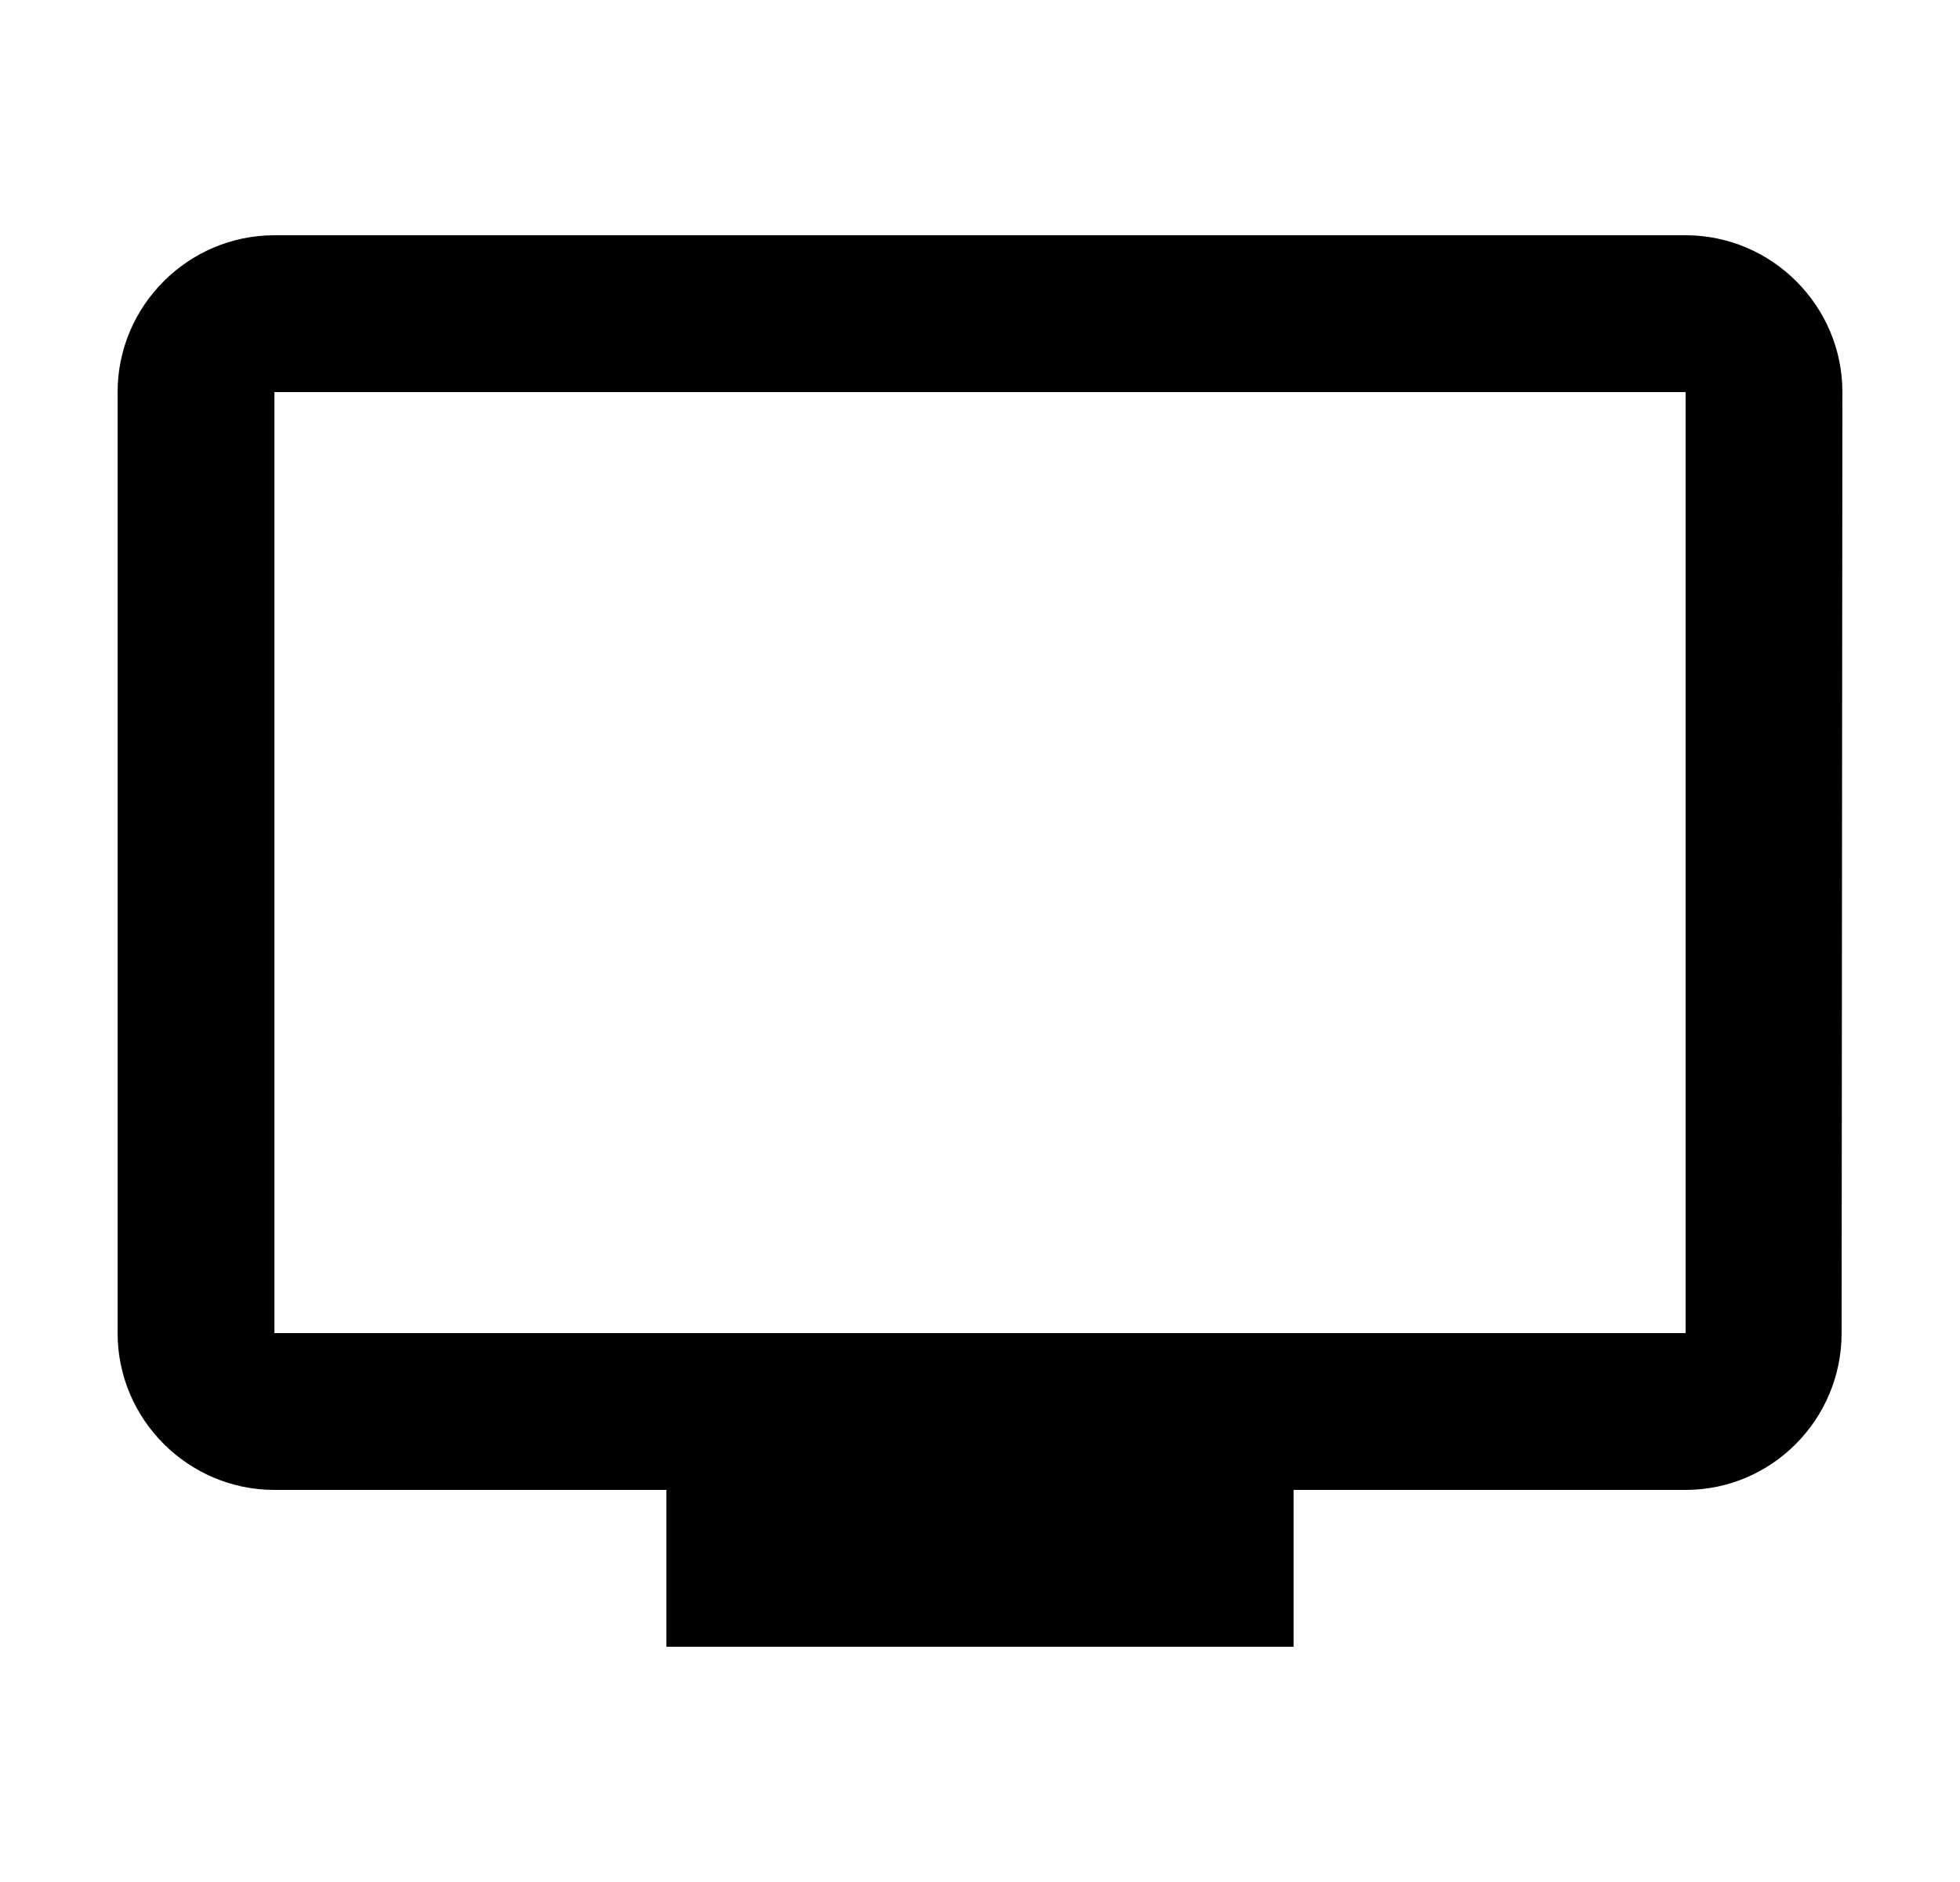 <svg width="25" height="24" viewBox="0 0 25 24" fill="none" xmlns="http://www.w3.org/2000/svg">
<path d="M21.5 3H3.5C2.4 3 1.5 3.9 1.5 5V17C1.5 18.1 2.4 19 3.5 19H8.5V21H16.5V19H21.5C22.6 19 23.49 18.1 23.49 17L23.5 5C23.5 3.9 22.6 3 21.5 3ZM21.5 17H3.5V5H21.5V17Z" fill="currentColor"/>
</svg>
